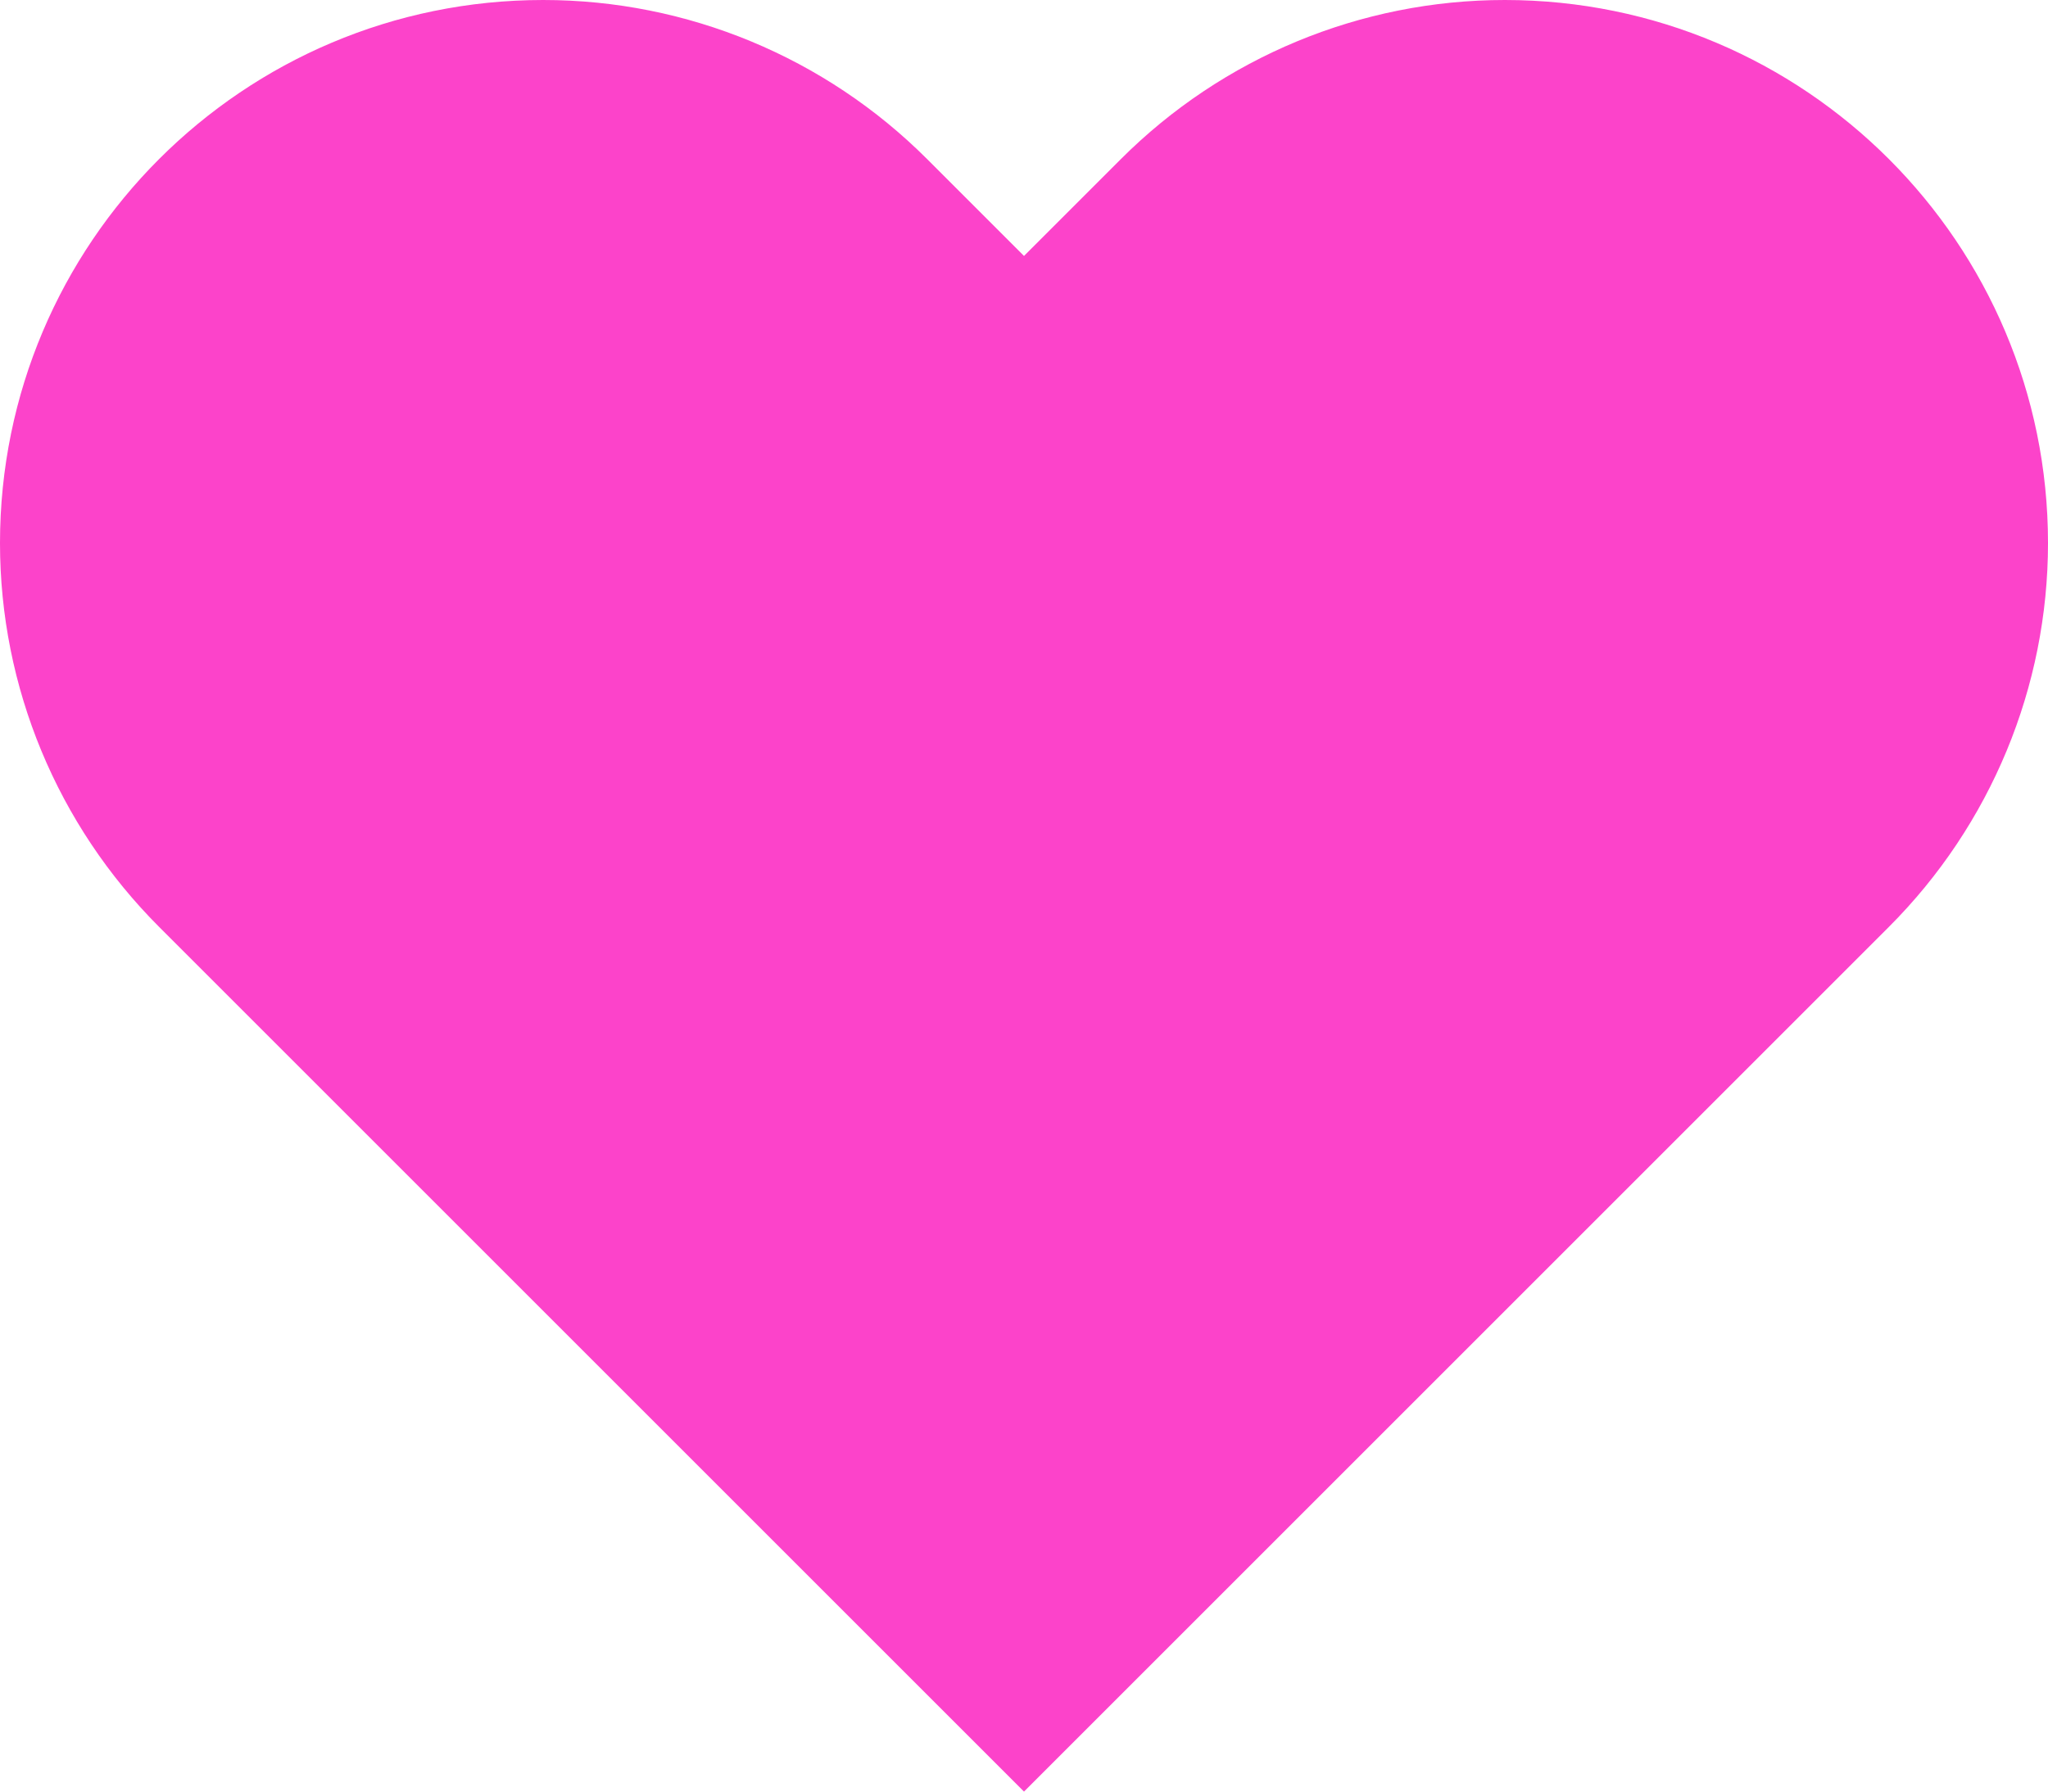 <svg xmlns="http://www.w3.org/2000/svg" version="1.1" xmlns:xlink="http://www.w3.org/1999/xlink" xmlns:svgjs="http://svgjs.dev/svgjs" width="2836.88" height="2482.27"><svg id="SvgjsSvg1106" data-name="Layer 2" xmlns="http://www.w3.org/2000/svg" width="2836.88" height="2482.27" viewBox="0 0 2836.88 2482.27">
  <g id="SvgjsG1105" data-name="Layer 1">
    <path d="M0,752.438C0,336.879,336.879,0,752.438,0c199.468,0,390.625,79.233,531.915,220.523l134.087,134.087,134.087-134.087C1693.817,79.233,1884.974,0,2084.442,0c415.559,0,752.438,336.879,752.438,752.438,0,199.468-79.233,390.625-220.523,531.915l-134.087,134.087-1063.83,1063.83L354.61,1418.44l-134.087-134.087C79.233,1143.063,0,951.906,0,752.438Z" fill="#fc43ca"></path>
  </g>
</svg><style>@media (prefers-color-scheme: light) { :root { filter: none; } }
@media (prefers-color-scheme: dark) { :root { filter: none; } }
</style></svg>